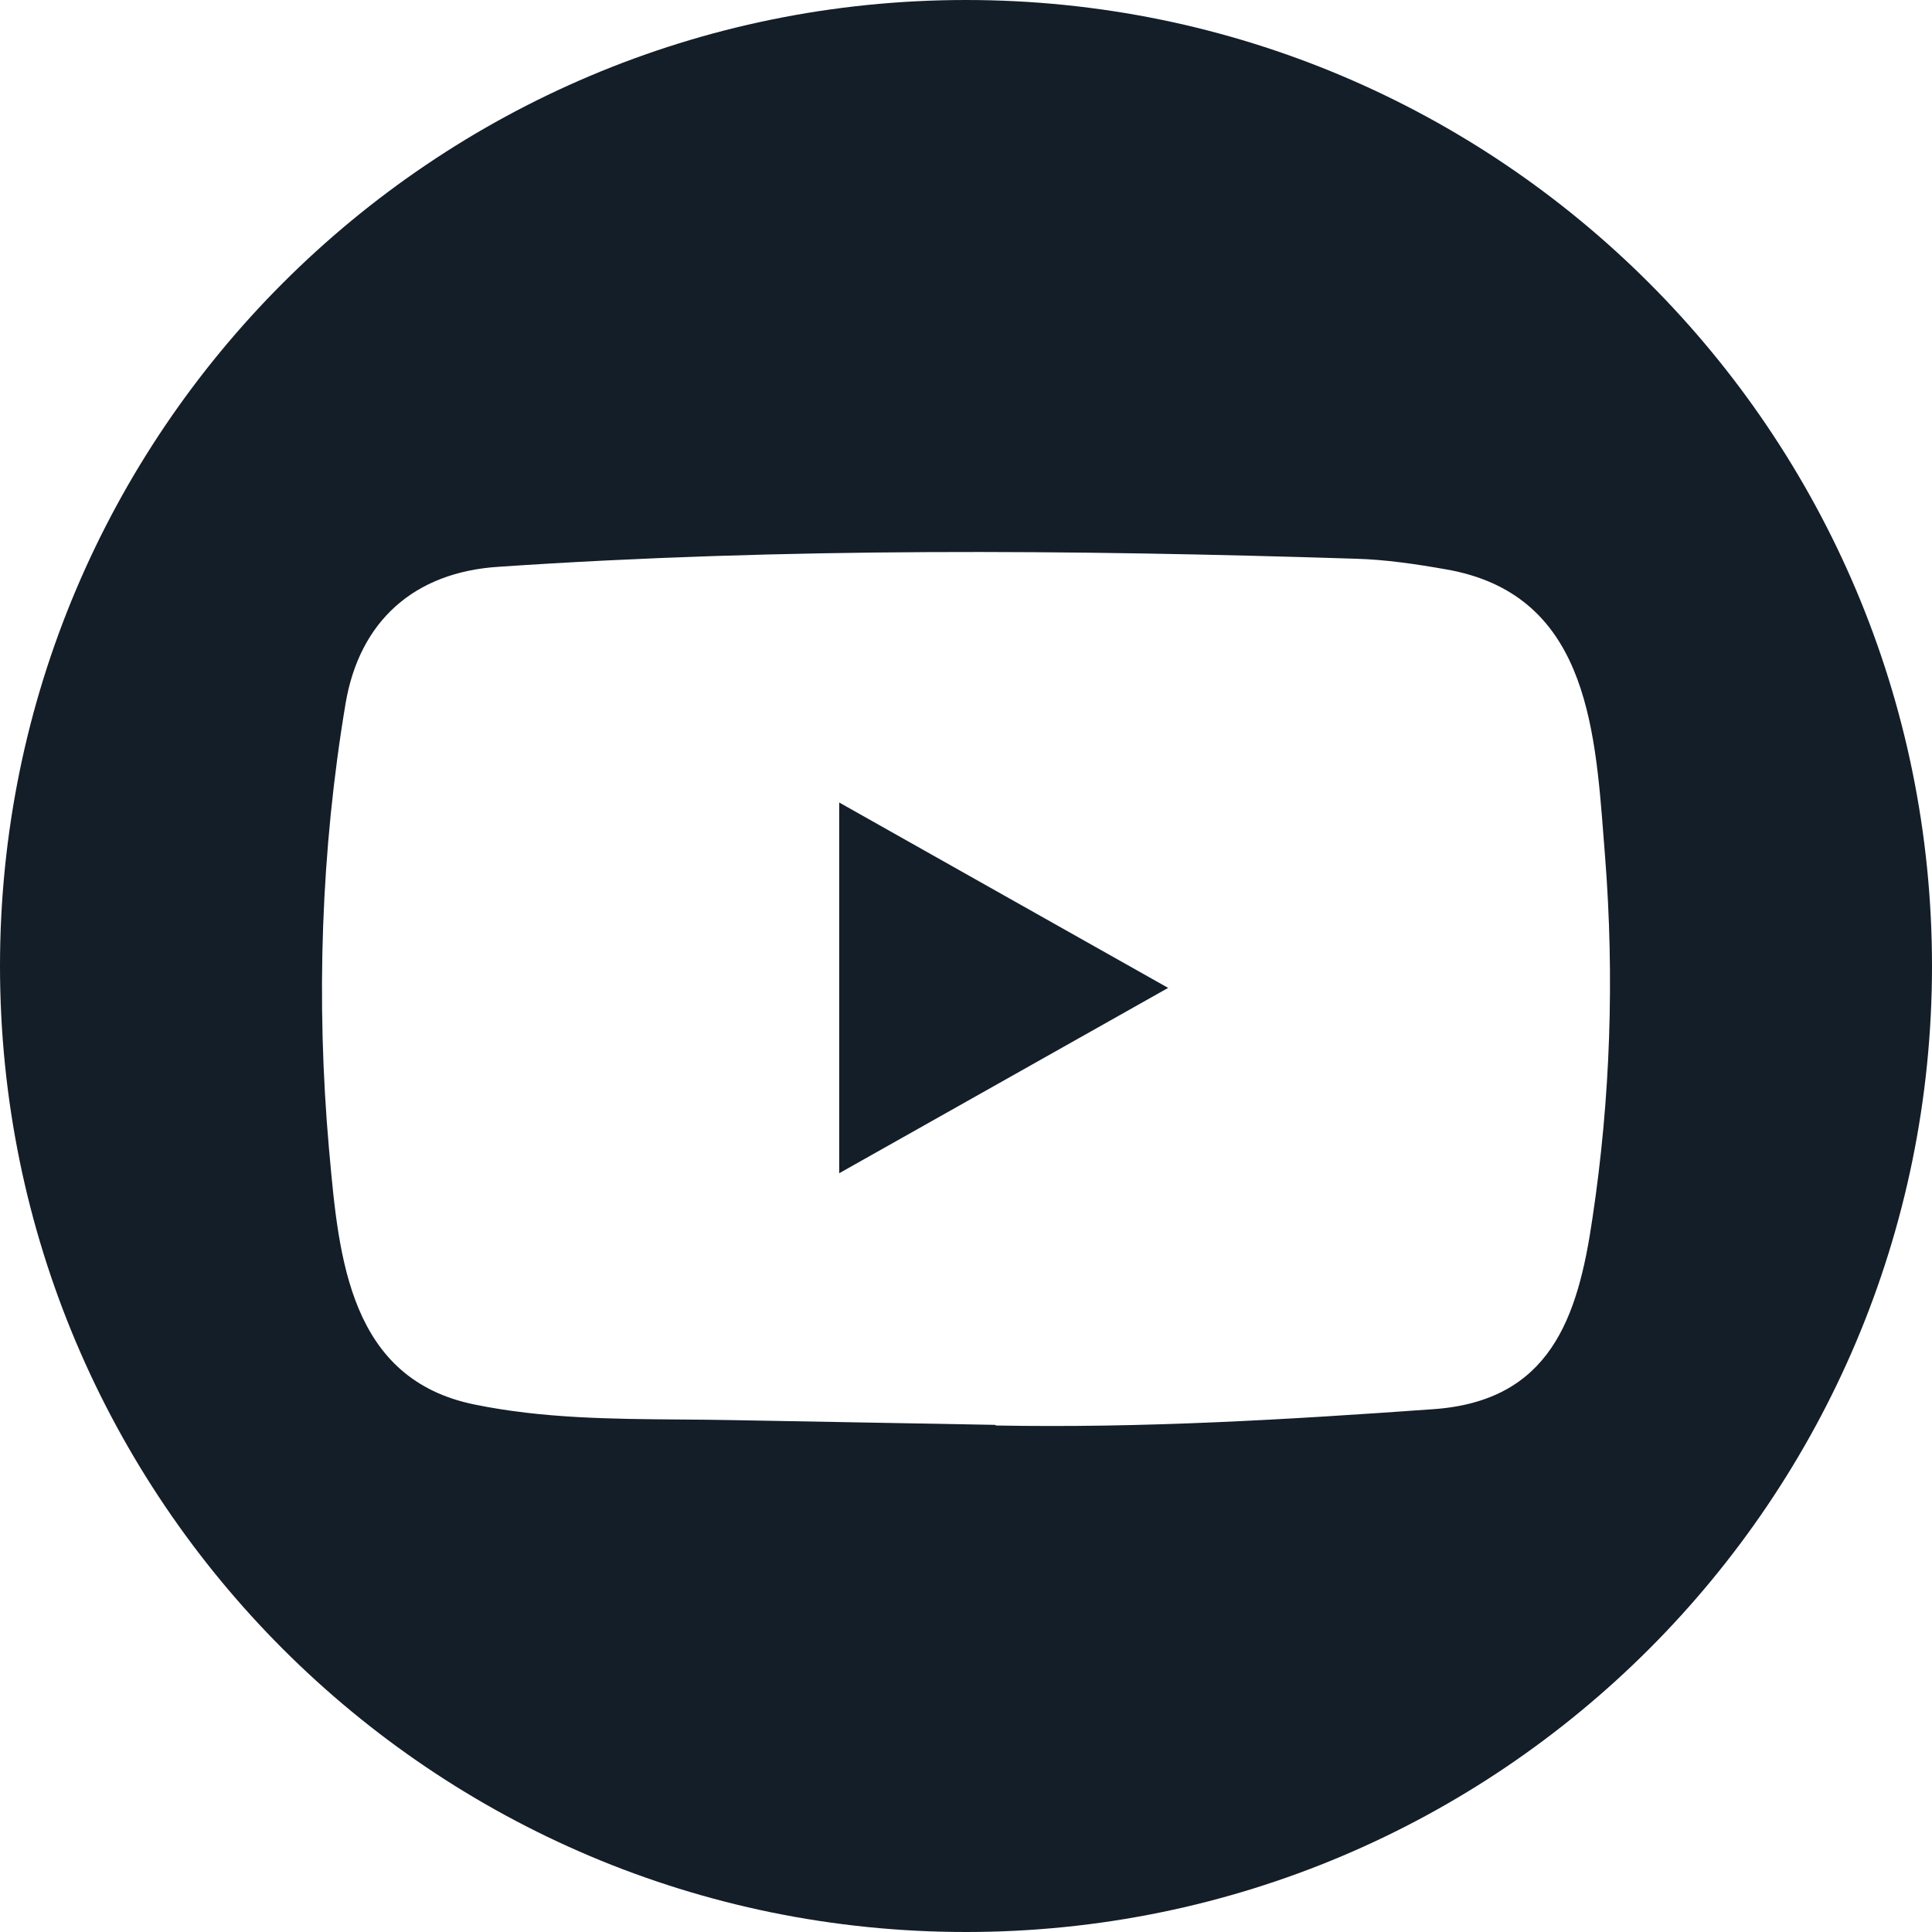 <svg fill='none' height='30' viewBox='0 0 30 30' width='30' xmlns='http://www.w3.org/2000/svg'>
  <path clip-rule='evenodd'
        d='M30 15C30 23.284 23.284 30 15 30C6.716 30 0 23.284 0 15C0 6.716 6.716 0 15 0C23.284 0 30 6.716 30 15ZM11.34 22.051L15.443 22.125C15.45 22.125 15.463 22.125 15.463 22.135C17.748 22.177 19.974 22.045 22.252 21.882C24.071 21.757 24.502 20.463 24.727 18.92C25.008 17.056 25.07 15.17 24.923 13.294C24.916 13.205 24.909 13.115 24.902 13.025C24.765 11.229 24.611 9.212 22.448 8.84C21.988 8.759 21.518 8.689 21.051 8.676C16.631 8.536 12.172 8.5 7.743 8.801C6.43 8.884 5.582 9.646 5.366 10.924C4.984 13.201 4.906 15.538 5.108 17.834C5.111 17.862 5.113 17.89 5.116 17.919C5.261 19.534 5.43 21.421 7.377 21.811C8.425 22.025 9.493 22.034 10.562 22.042C10.821 22.044 11.081 22.046 11.34 22.051ZM15.161 17.018C14.454 17.417 13.745 17.816 13.031 18.218V12.461C13.818 12.904 14.6 13.345 15.383 13.787C16.297 14.302 17.213 14.819 18.139 15.34C17.142 15.901 16.153 16.459 15.161 17.018Z'
        fill='#141E28'
        fill-rule='evenodd' />
</svg>
